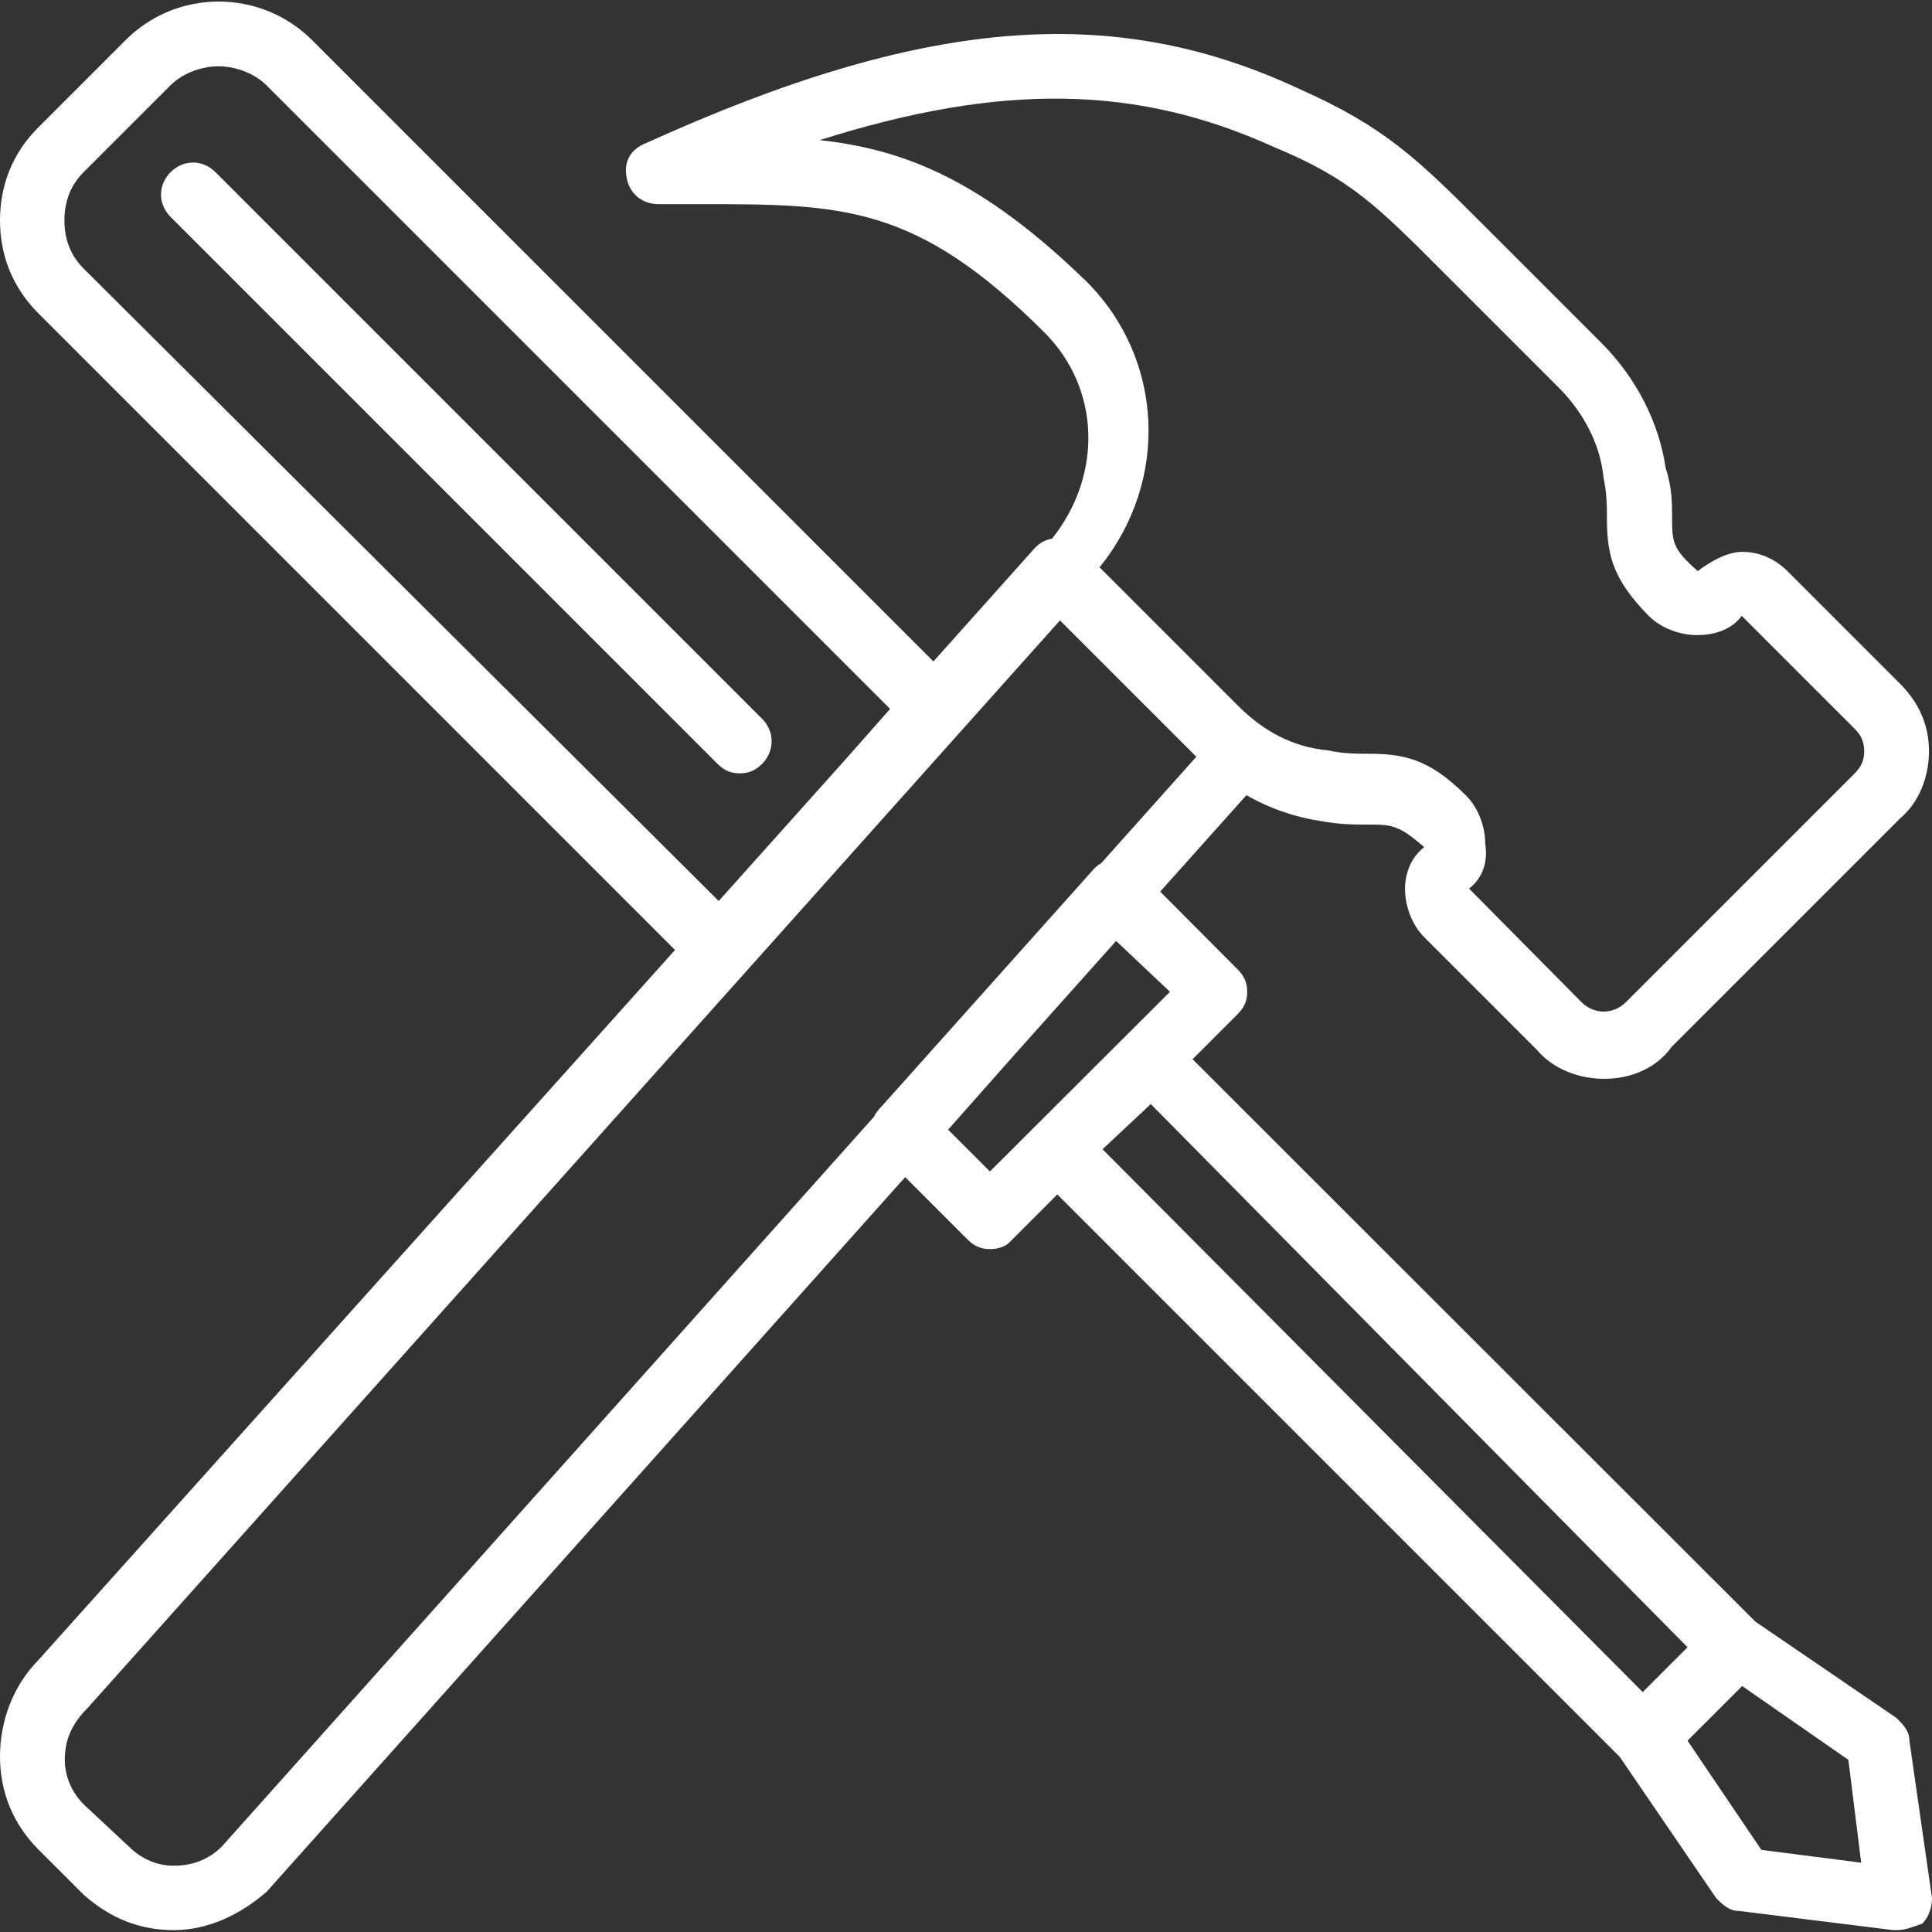 <?xml version="1.0" encoding="utf-8"?>
<!-- Generator: Adobe Illustrator 24.0.2, SVG Export Plug-In . SVG Version: 6.00 Build 0)  -->
<svg version="1.1" id="Layer_1" xmlns="http://www.w3.org/2000/svg" xmlns:xlink="http://www.w3.org/1999/xlink" x="0px" y="0px"
	 viewBox="0 0 512.9 512.9" style="enable-background:new 0 0 512.9 512.9;" xml:space="preserve">
<rect x="0" y="0" width="512.9" height="512.9" fill="#333333" stroke="none"/>
<style type="text/css">
	.st0{fill:#FFFFFF;}
</style>
<g transform="translate(1)">
	<g>
		<g>
			<path class="st0" d="M505.9,462.1c0-2.6-1.7-4.3-3.4-6L465,430.5L315.6,281.2l11.9-11.9c1.7-1.7,2.6-3.4,2.6-6s-0.9-4.3-2.6-6
				L307,236.7l22.9-25.6c6.3,3.6,13.1,5.9,19.9,6.9c5.1,0.9,8.5,0.9,11.9,0.9c6.8,0,8.5,0,15.4,6c-3.4,2.6-5.1,6.8-5.1,11.1
				s1.7,9.4,5.1,12.8l29.9,29.9c4.3,5.1,11.1,7.7,17.9,7.7s13.7-2.6,17.9-8.5l60.6-60.6c5.1-4.3,7.7-11.1,7.7-17.9
				s-2.6-12.8-7.7-17.9l-29.9-29.9c-3.4-3.4-7.7-5.1-11.9-5.1s-8.5,2.6-11.9,5.1c-6.8-6-6.8-7.7-6.8-14.5c0-3.4,0-7.7-1.7-12.8
				c-1.7-11.9-7.7-23.9-17.1-33.3l-30.7-30.7c-17.9-17.9-26.5-26.5-49.5-36.7C294.3,0.4,243.9,4.7,170.5,38c-4.3,1.7-6,5.1-5.1,9.4
				s4.3,6.8,8.5,6.8H185c37.5,0,57.2,0,91.3,34.1c14.9,14.9,15.4,37.9,2,54.7c-1.8,0.3-3.2,1.1-4.5,2.4l-27,30.2l-165-165
				C68.1-3,45.9-3,32.3,10.7l-23,23C2.4,40.5-1,49.1-1,58.5S2.4,76.4,9.2,83.2l169,169L9.2,440.7C2.4,447.6-1,457-1,466.3
				S2.4,484.2,9.2,491l12,12c6.8,6,14.5,9.4,23.9,9.4s17.9-4.3,24.7-10.2l169.5-189.7l16.5,16.5c1.7,1.7,3.4,2.6,6,2.6
				s4.3-0.9,5.1-1.7l12.8-12.8L429,466.4l25.6,37.5c1.7,1.7,3.4,3.4,6,3.4l41,5.1h0.9c2.6,0,4.3-0.9,6.8-1.7
				c1.7-1.7,2.6-4.3,2.6-6.8L505.9,462.1z M287.4,74.7c-27.3-26.5-47.8-35-70.8-37.5c48.6-15.4,84.5-14.5,120.3,1.7
				c20.5,8.5,27.3,15.4,45.2,33.3l30.7,30.7c6.8,6.8,11.1,15.4,11.9,23.9c0.9,4.3,0.9,7.7,0.9,10.2c0,9.4,0.9,16.2,11.1,26.5
				c3.4,3.4,8.5,5.1,12.8,5.1c5.1,0,9.4-1.7,11.9-5.1l29.9,29.9c1.7,1.7,2.6,3.4,2.6,6s-0.9,4.3-2.6,6L430.7,266
				c-3.4,3.4-8.5,3.4-11.9,0L389,235.9c3.4-2.6,5.1-6.8,4.3-11.9c0-4.3-1.7-9.4-5.1-12.8c-10.2-10.2-17.1-11.1-26.5-11.1
				c-2.6,0-6,0-10.2-0.9c-9.4-0.9-17.1-5.1-23.9-11.9l-36.7-36.7C309.6,127.6,307.9,95.1,287.4,74.7z M21.2,71.3
				c-3.4-3.4-5.1-7.7-5.1-12.8s1.7-9.4,5.1-12.8l23-23c3.4-3.4,8.5-5.1,12.8-5.1s9.4,1.7,12.8,5.1l165.5,165.5l-12.1,13.7
				l-33.4,37.3L21.2,71.3z M57.9,490.2c-3.4,3.4-7.7,5.1-12.8,5.1c-4.3,0-8.5-1.7-11.9-5.1l-11.9-11.1c-3.4-3.4-5.1-7.7-5.1-11.9
				c0-5.1,1.7-9.4,6-13.7l258.2-288.8l36.2,36.2l-25.3,28.3c-0.7,0.4-1.4,0.9-2,1.6L232.8,294c-0.8,0.8-1.4,1.6-1.8,2.5L57.9,490.2z
				 M261.8,311l-11.1-11.1l17-19.2l27.6-30.9l14.3,13.5L261.8,311z M304.5,293.1L447,437.3l-11.9,11.9L291.7,305.1L304.5,293.1z
				 M466.6,491.1l-19.6-29l14.5-14.5l28.2,19.6l3.4,27.3L466.6,491.1z"/>
			<path class="st0" d="M201.2,190.7l-145-145c-3.4-3.4-8.5-3.4-11.9,0s-3.4,8.5,0,11.9l145.1,145.1c1.7,1.7,3.4,2.6,6,2.6
				s4.3-0.9,6-2.6C204.7,199.3,204.7,194.1,201.2,190.7z"/>
		</g>
	</g>
</g>
</svg>
